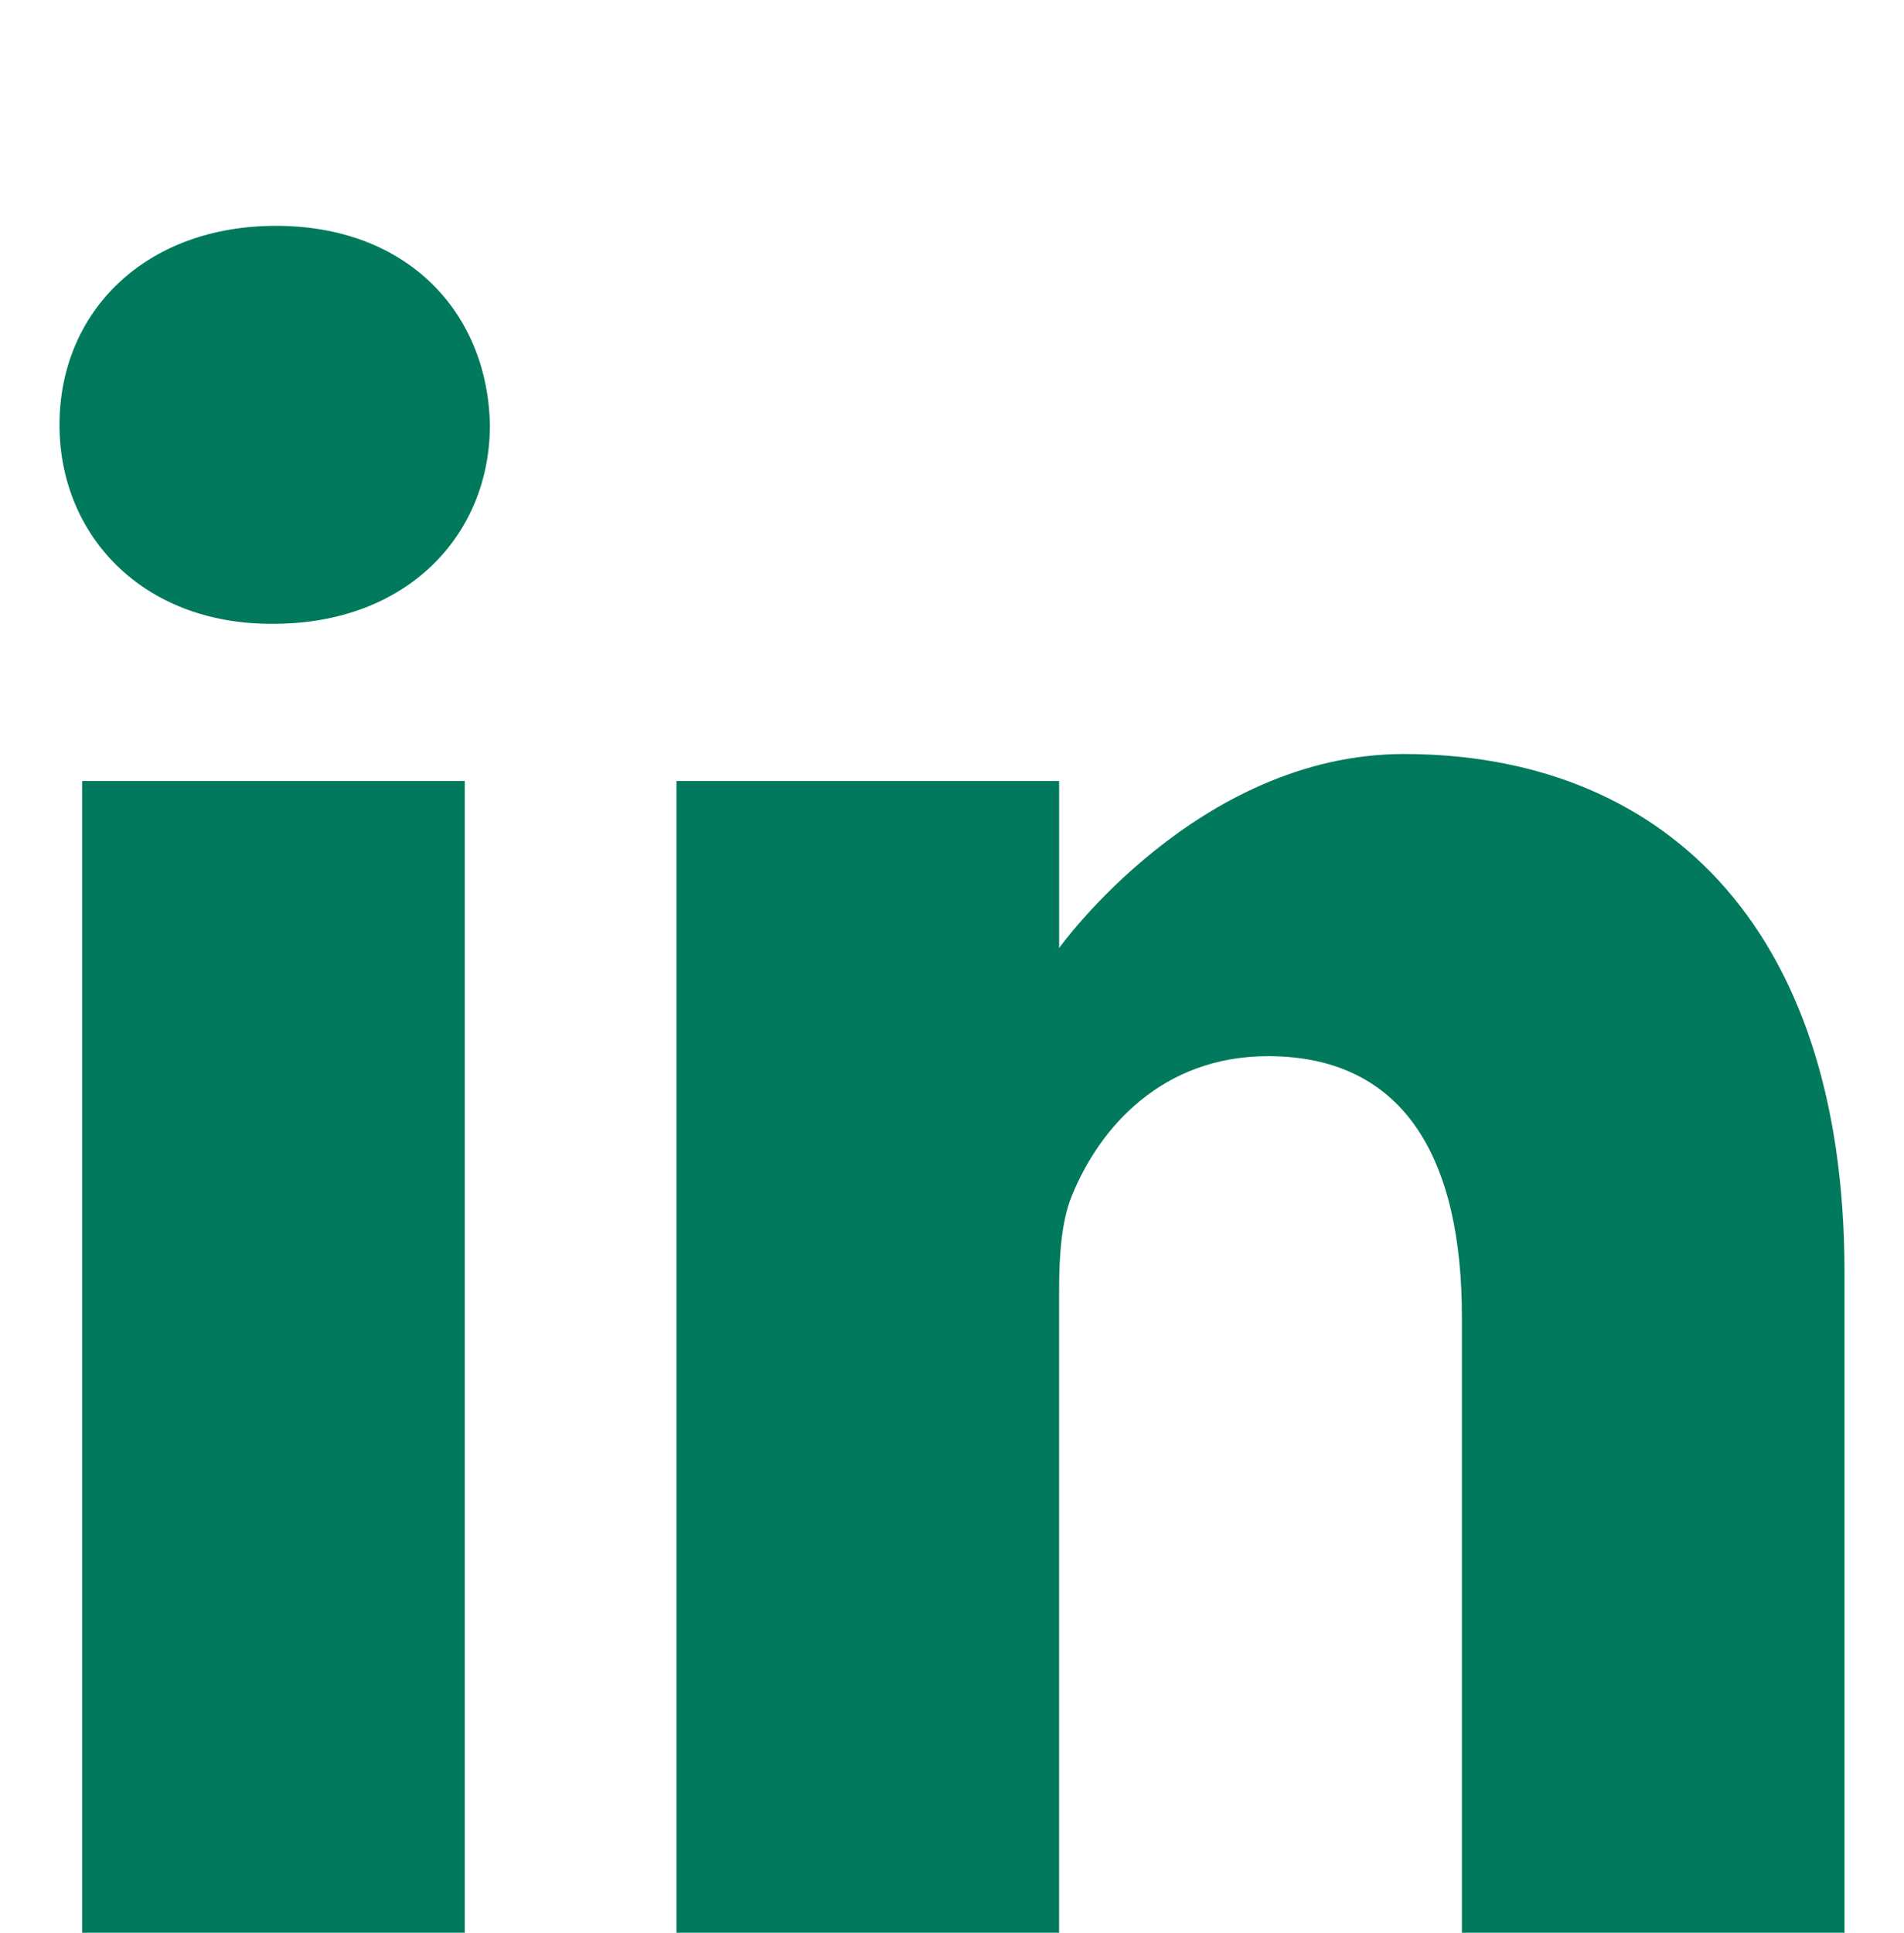 <?xml version="1.0" encoding="utf-8"?>
<!-- Generator: Adobe Illustrator 15.0.0, SVG Export Plug-In . SVG Version: 6.00 Build 0)  -->
<!DOCTYPE svg PUBLIC "-//W3C//DTD SVG 1.1//EN" "http://www.w3.org/Graphics/SVG/1.1/DTD/svg11.dtd">
<svg version="1.1" id="Layer_1" xmlns="http://www.w3.org/2000/svg" xmlns:xlink="http://www.w3.org/1999/xlink" x="0px" y="0px"
	 width="682px" height="692px" viewBox="0 -12.446 682 692" enable-background="new 0 -12.446 682 692" xml:space="preserve">
<g>
	<path fill="#00795C" d="M98.85,68.412c-46.885,0-77.538,30.787-77.538,71.251c0,39.571,29.739,71.235,75.737,71.235h0.891
		c47.801,0,77.549-31.664,77.549-71.235C174.596,99.199,145.741,68.412,98.85,68.412z"/>
	<path fill="#00795C" d="M29.413,267.198h137.062v412.355H29.413V267.198z"/>
	<path fill="#00795C" d="M502.895,257.521c-73.938,0-123.52,69.479-123.52,69.479v-59.801H242.312v412.355h137.058V449.279
		c0-12.328,0.894-24.637,4.515-33.452c9.908-24.616,32.457-50.119,70.322-50.119c49.596,0,69.432,37.814,69.432,93.249v220.598
		h137.051V443.117C660.686,316.459,593.065,257.521,502.895,257.521z"/>
</g>
</svg>
